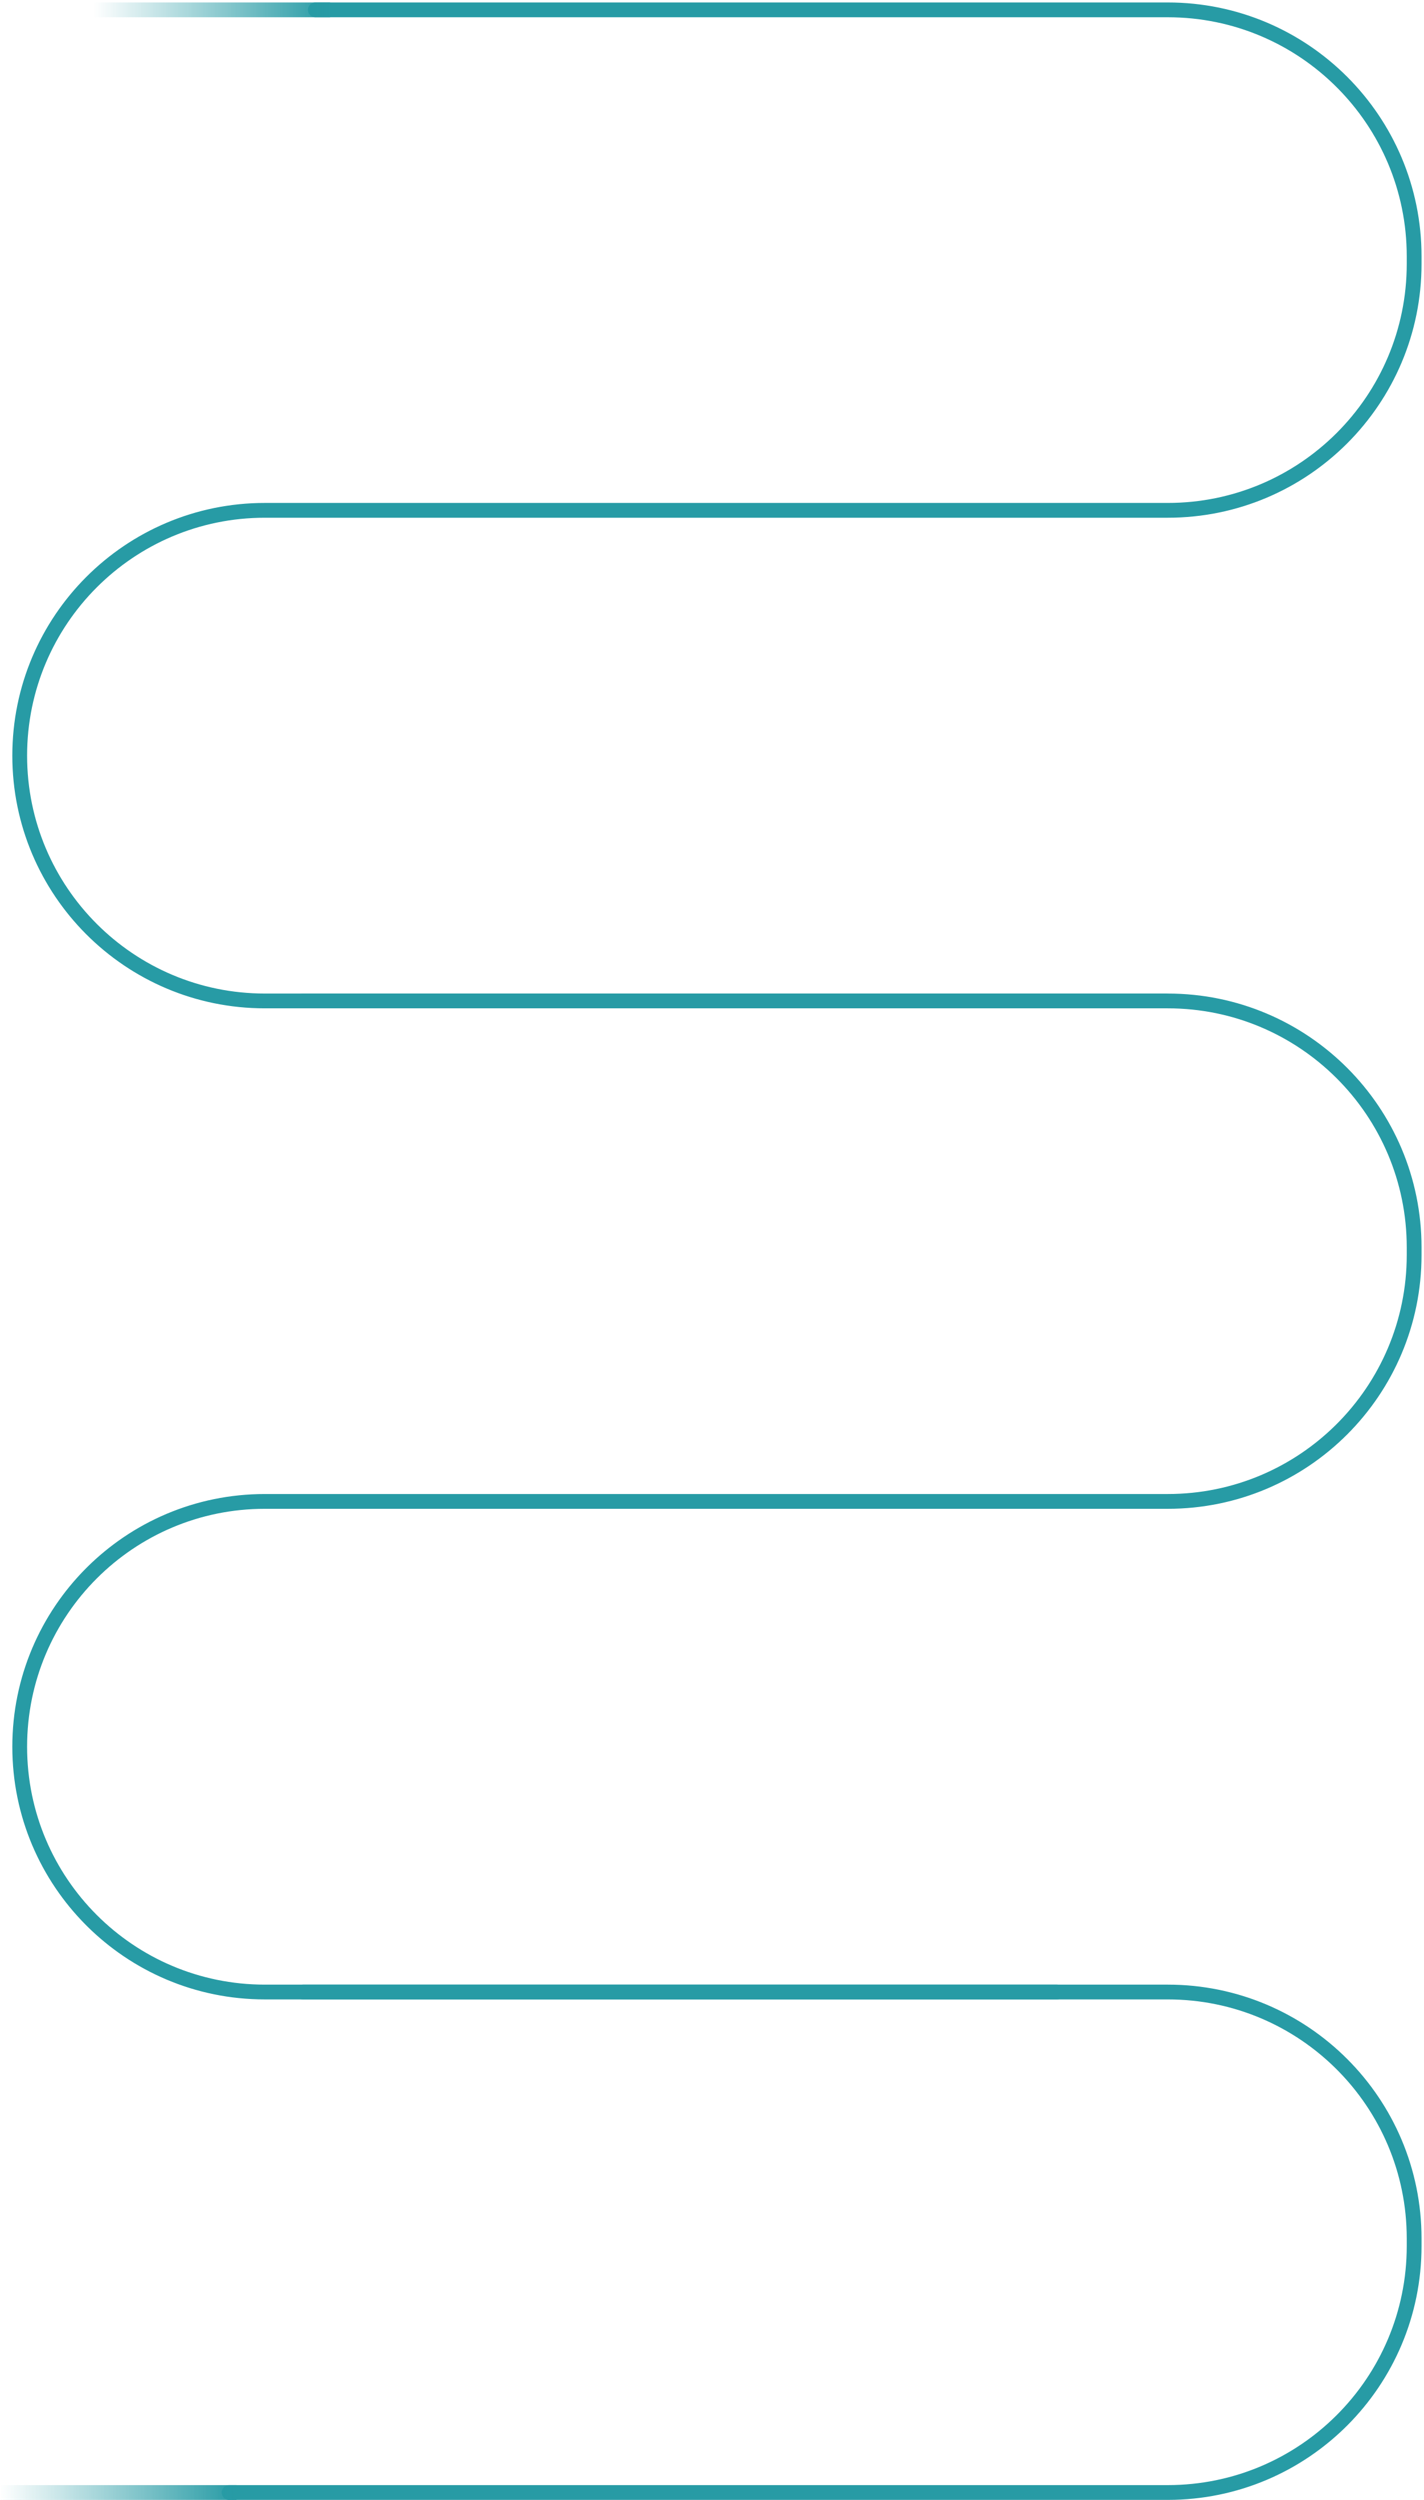 <?xml version="1.0" encoding="UTF-8"?> <svg xmlns="http://www.w3.org/2000/svg" width="289" height="507" viewBox="0 0 289 507" fill="none"> <path d="M64 2H237C264.614 2 287 24.386 287 52V53.5C287 81.114 264.614 103.5 237 103.5H53.75C26.274 103.5 4 125.774 4 153.25V153.25C4 180.726 26.274 203 53.75 203H236.5" stroke="#279BA5" stroke-width="3" stroke-linecap="round"></path> <path d="M61.5 203H237C264.614 203 287 225.386 287 253V254.5C287 282.114 264.614 304.5 237 304.5H53.75C26.274 304.5 4 326.774 4 354.25V354.25C4 381.726 26.274 404 53.75 404H214.5" stroke="#279BA5" stroke-width="3" stroke-linecap="round"></path> <path d="M61.5 404H237C264.614 404 287 426.386 287 454V455.5C287 483.114 264.614 505.5 237 505.5H46.5" stroke="#279BA5" stroke-width="3" stroke-linecap="round"></path> <path d="M67 2L19 2" stroke="url(#paint0_linear_817_93)" stroke-width="3"></path> <path d="M48 505.5H0" stroke="url(#paint1_linear_817_93)" stroke-width="3"></path> <defs> <linearGradient id="paint0_linear_817_93" x1="67" y1="2" x2="19" y2="2" gradientUnits="userSpaceOnUse"> <stop stop-color="#279BA5"></stop> <stop offset="1" stop-color="#279BA5" stop-opacity="0"></stop> </linearGradient> <linearGradient id="paint1_linear_817_93" x1="48" y1="506" x2="0" y2="506" gradientUnits="userSpaceOnUse"> <stop stop-color="#279BA5"></stop> <stop offset="1" stop-color="#279BA5" stop-opacity="0"></stop> </linearGradient> </defs> </svg> 